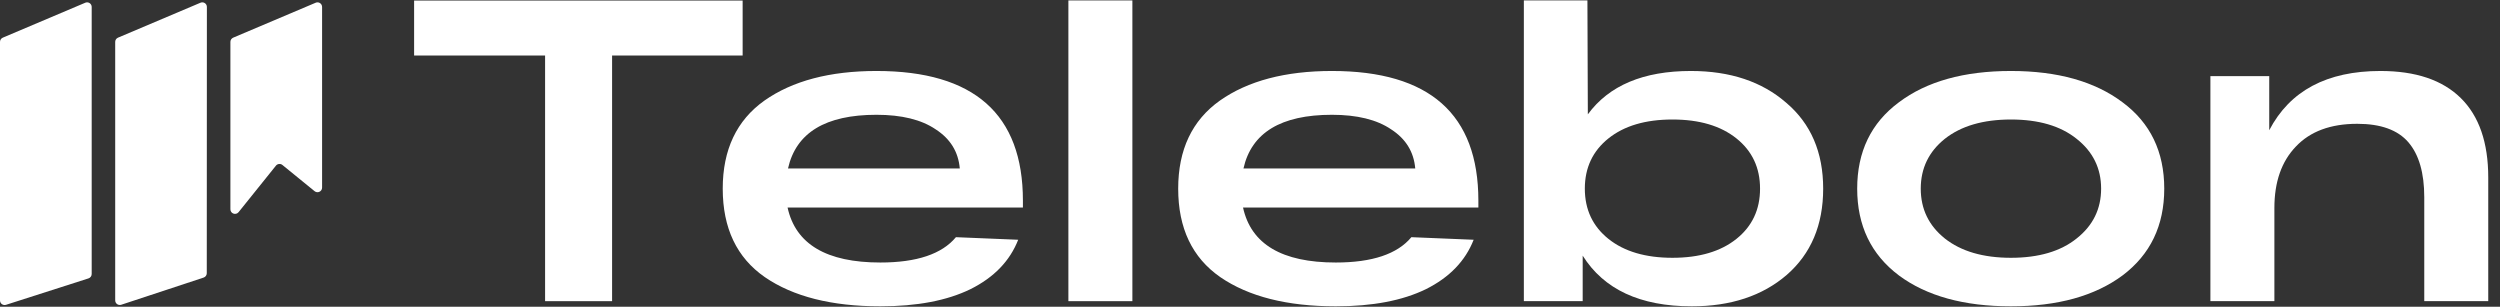 <svg width="163" height="20" viewBox="0 0 163 20" fill="none" xmlns="http://www.w3.org/2000/svg">
<rect x="0" y="0" width="163" height="20" fill="#333333" stroke="none"/>
<path d="M0 2.731C0 2.61 0.072 2.502 0.183 2.455L5.561 0.177C5.759 0.093 5.978 0.238 5.978 0.453V17.865C5.978 17.996 5.894 18.111 5.77 18.151C3.694 18.818 2.421 19.222 0.392 19.874C0.199 19.936 0 19.792 0 19.588V2.731Z" fill="white"/>
<path d="M7.511 2.731C7.511 2.61 7.583 2.502 7.694 2.455L13.072 0.177C13.27 0.093 13.489 0.238 13.489 0.453L13.482 17.813C13.482 17.943 13.399 18.057 13.276 18.098L7.905 19.87C7.711 19.934 7.511 19.79 7.511 19.585V2.731Z" fill="white"/>
<path d="M15.022 2.731C15.022 2.61 15.094 2.502 15.205 2.455L20.583 0.177C20.781 0.093 21 0.238 21 0.453V12.232C21 12.485 20.706 12.624 20.511 12.465L18.414 10.757C18.285 10.652 18.095 10.672 17.99 10.802L15.556 13.832C15.378 14.053 15.022 13.928 15.022 13.644V2.731Z" fill="white"/>
<path d="M27 3.62V0.036H48.42V3.62H39.908V19.636H35.54V3.62H27Z" fill="white"/>
<path d="M66.694 13.084V13.532H51.35C51.873 15.921 53.889 17.116 57.398 17.116C59.769 17.116 61.412 16.565 62.326 15.464L66.386 15.632C65.845 17.013 64.809 18.087 63.278 18.852C61.748 19.599 59.788 19.972 57.398 19.972C54.225 19.972 51.714 19.337 49.866 18.068C48.037 16.799 47.122 14.876 47.122 12.3C47.122 9.761 48.028 7.848 49.838 6.56C51.668 5.272 54.104 4.628 57.146 4.628C63.512 4.628 66.694 7.447 66.694 13.084ZM57.146 7.484C53.824 7.484 51.901 8.651 51.378 10.984H62.578C62.485 9.901 61.962 9.052 61.01 8.436C60.077 7.801 58.789 7.484 57.146 7.484Z" fill="white"/>
<path d="M69.659 0.028H71.5H73.831V19.636H69.659V0.028Z" fill="white"/>
<path d="M96.39 13.084V13.532H81.046C81.569 15.921 83.585 17.116 87.094 17.116C89.465 17.116 91.108 16.565 92.022 15.464L96.082 15.632C95.541 17.013 94.505 18.087 92.974 18.852C91.444 19.599 89.484 19.972 87.094 19.972C83.921 19.972 81.41 19.337 79.562 18.068C77.733 16.799 76.818 14.876 76.818 12.3C76.818 9.761 77.724 7.848 79.534 6.56C81.364 5.272 83.8 4.628 86.842 4.628C93.208 4.628 96.39 7.447 96.39 13.084ZM86.842 7.484C83.52 7.484 81.597 8.651 81.074 10.984H92.274C92.181 9.901 91.658 9.052 90.706 8.436C89.773 7.801 88.485 7.484 86.842 7.484Z" fill="white"/>
<path d="M110.247 4.628C112.805 4.628 114.877 5.319 116.463 6.7C118.069 8.063 118.871 9.929 118.871 12.3C118.871 14.671 118.078 16.547 116.491 17.928C114.905 19.291 112.842 19.972 110.303 19.972C106.943 19.972 104.573 18.871 103.191 16.668V19.636H99.355V0.028H101.5H103.5L103.527 7.456C104.909 5.571 107.149 4.628 110.247 4.628ZM104.871 15.576C105.898 16.397 107.289 16.808 109.043 16.808C110.798 16.808 112.189 16.397 113.215 15.576C114.242 14.755 114.755 13.663 114.755 12.3C114.755 10.937 114.242 9.845 113.215 9.024C112.189 8.203 110.798 7.792 109.043 7.792C107.289 7.792 105.898 8.203 104.871 9.024C103.845 9.845 103.331 10.937 103.331 12.3C103.331 13.663 103.845 14.755 104.871 15.576Z" fill="white"/>
<path d="M123.805 17.956C121.994 16.593 121.089 14.708 121.089 12.3C121.089 9.892 121.994 8.016 123.805 6.672C125.615 5.309 128.051 4.628 131.113 4.628C134.155 4.628 136.582 5.309 138.393 6.672C140.203 8.016 141.109 9.892 141.109 12.3C141.109 14.708 140.203 16.593 138.393 17.956C136.582 19.3 134.155 19.972 131.113 19.972C128.051 19.972 125.615 19.3 123.805 17.956ZM126.801 9.052C125.755 9.892 125.233 10.975 125.233 12.3C125.233 13.625 125.755 14.708 126.801 15.548C127.865 16.388 129.302 16.808 131.113 16.808C132.923 16.808 134.351 16.388 135.397 15.548C136.461 14.708 136.993 13.625 136.993 12.3C136.993 10.975 136.461 9.892 135.397 9.052C134.351 8.212 132.923 7.792 131.113 7.792C129.302 7.792 127.865 8.212 126.801 9.052Z" fill="white"/>
<path d="M155.206 4.628C157.502 4.628 159.247 5.216 160.442 6.392C161.636 7.568 162.234 9.295 162.234 11.572V19.636H158.062V12.86C158.062 11.273 157.716 10.079 157.026 9.276C156.335 8.473 155.224 8.072 153.694 8.072C151.958 8.072 150.623 8.567 149.69 9.556C148.756 10.527 148.29 11.861 148.29 13.56V19.636H144.118V4.964H147.954V8.492C149.298 5.916 151.715 4.628 155.206 4.628Z" fill="white"/>
</svg>

